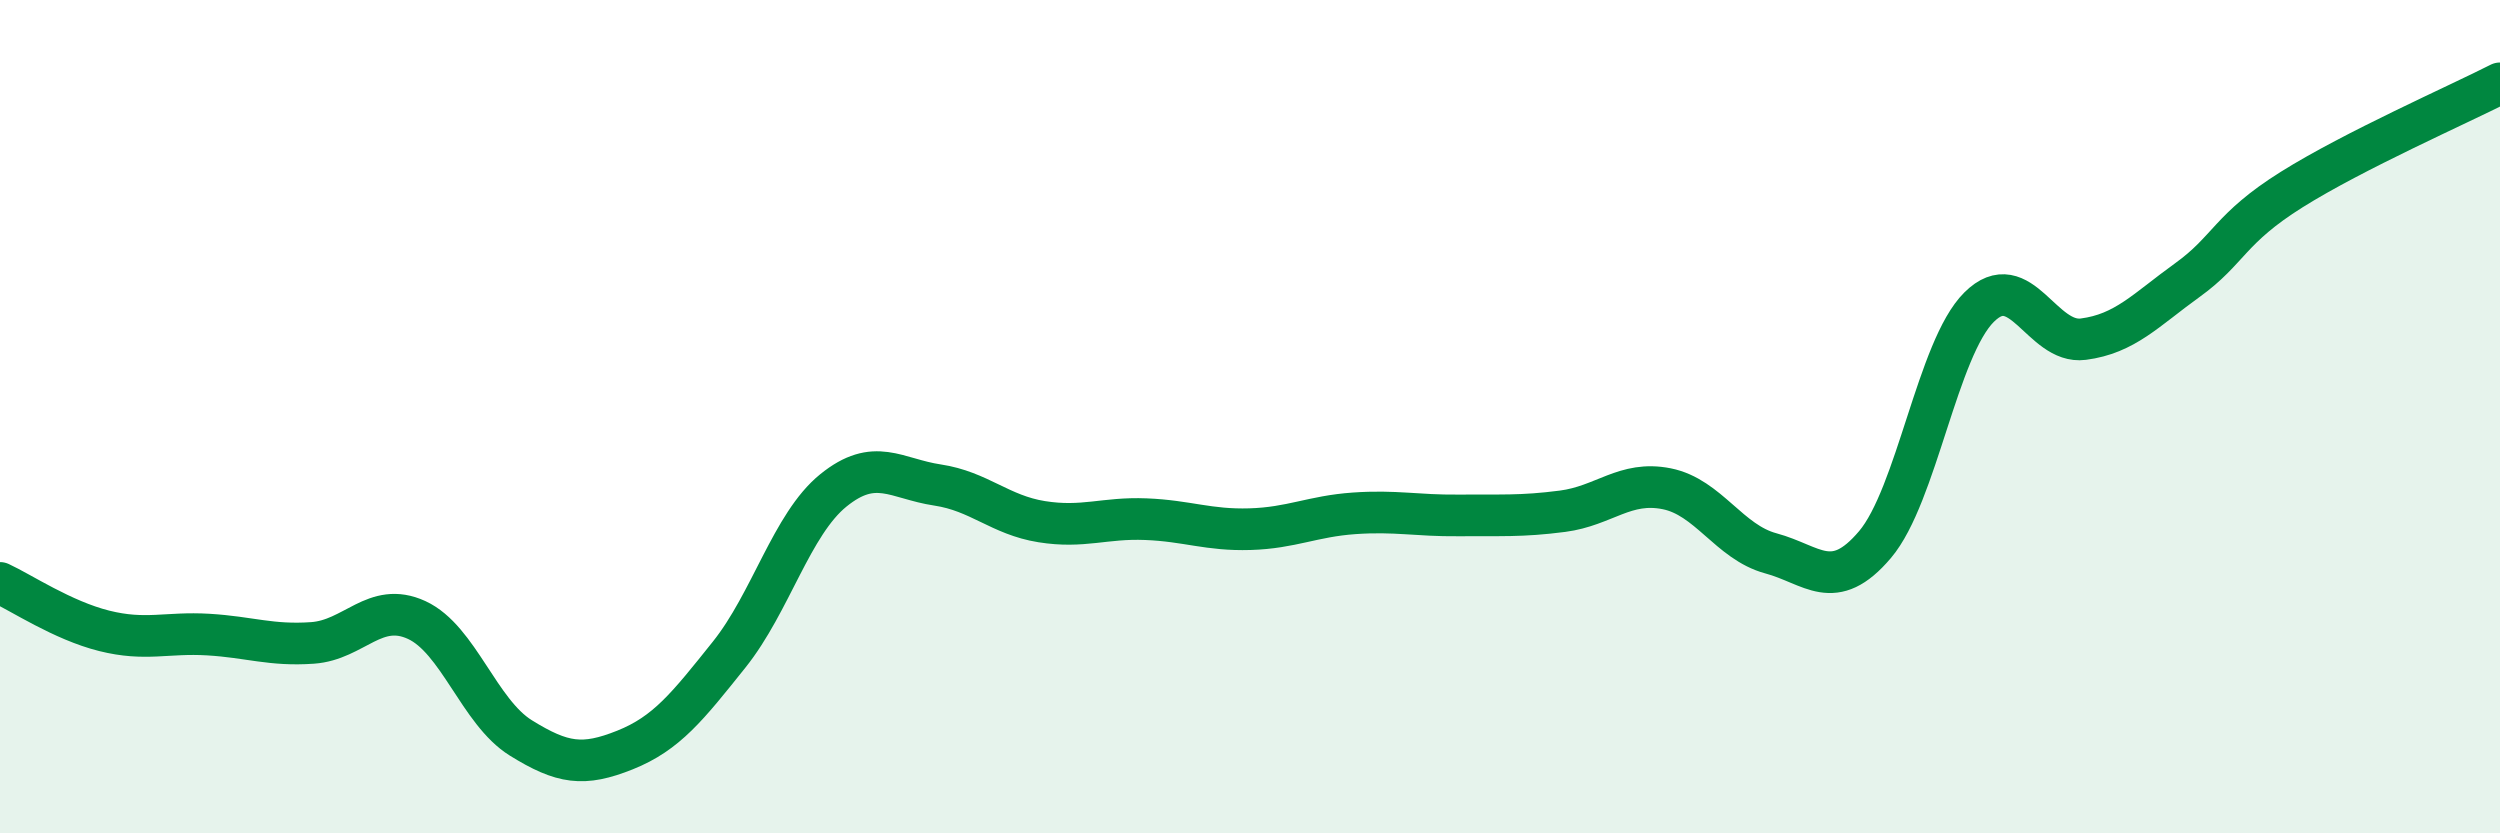 
    <svg width="60" height="20" viewBox="0 0 60 20" xmlns="http://www.w3.org/2000/svg">
      <path
        d="M 0,13.99 C 0.5,14.22 1.5,14.89 2.5,15.14 C 3.5,15.39 4,15.17 5,15.23 C 6,15.29 6.5,15.5 7.5,15.43 C 8.5,15.36 9,14.42 10,14.88 C 11,15.34 11.5,17.09 12.5,17.71 C 13.5,18.33 14,18.4 15,18 C 16,17.6 16.5,16.96 17.5,15.71 C 18.5,14.46 19,12.58 20,11.77 C 21,10.96 21.5,11.49 22.5,11.64 C 23.5,11.79 24,12.36 25,12.52 C 26,12.68 26.5,12.42 27.5,12.46 C 28.5,12.5 29,12.73 30,12.7 C 31,12.67 31.5,12.39 32.5,12.32 C 33.5,12.25 34,12.38 35,12.37 C 36,12.36 36.5,12.4 37.5,12.27 C 38.5,12.14 39,11.53 40,11.73 C 41,11.93 41.5,13.01 42.5,13.28 C 43.5,13.55 44,14.25 45,13.07 C 46,11.89 46.5,8.36 47.5,7.37 C 48.5,6.38 49,8.27 50,8.14 C 51,8.01 51.5,7.44 52.5,6.72 C 53.5,6 53.5,5.49 55,4.55 C 56.5,3.61 59,2.51 60,2L60 20L0 20Z"
        fill="#008740"
        opacity="0.1"
        stroke-linecap="round"
        stroke-linejoin="round"
      />
      <path
        d="M 0,13.99 C 0.5,14.22 1.5,14.89 2.5,15.14 C 3.5,15.39 4,15.17 5,15.23 C 6,15.29 6.5,15.5 7.5,15.43 C 8.5,15.36 9,14.42 10,14.88 C 11,15.34 11.5,17.09 12.5,17.71 C 13.5,18.33 14,18.4 15,18 C 16,17.6 16.5,16.96 17.5,15.71 C 18.5,14.46 19,12.58 20,11.77 C 21,10.96 21.5,11.49 22.5,11.64 C 23.5,11.79 24,12.36 25,12.52 C 26,12.68 26.5,12.42 27.5,12.46 C 28.5,12.5 29,12.73 30,12.7 C 31,12.67 31.5,12.39 32.5,12.32 C 33.5,12.25 34,12.38 35,12.37 C 36,12.36 36.5,12.4 37.5,12.27 C 38.5,12.14 39,11.53 40,11.73 C 41,11.93 41.5,13.01 42.5,13.28 C 43.5,13.55 44,14.25 45,13.07 C 46,11.89 46.5,8.36 47.5,7.37 C 48.5,6.38 49,8.27 50,8.14 C 51,8.01 51.5,7.44 52.5,6.72 C 53.5,6 53.5,5.49 55,4.55 C 56.5,3.61 59,2.51 60,2"
        stroke="#008740"
        stroke-width="1"
        fill="none"
        stroke-linecap="round"
        stroke-linejoin="round"
      />
    </svg>
  